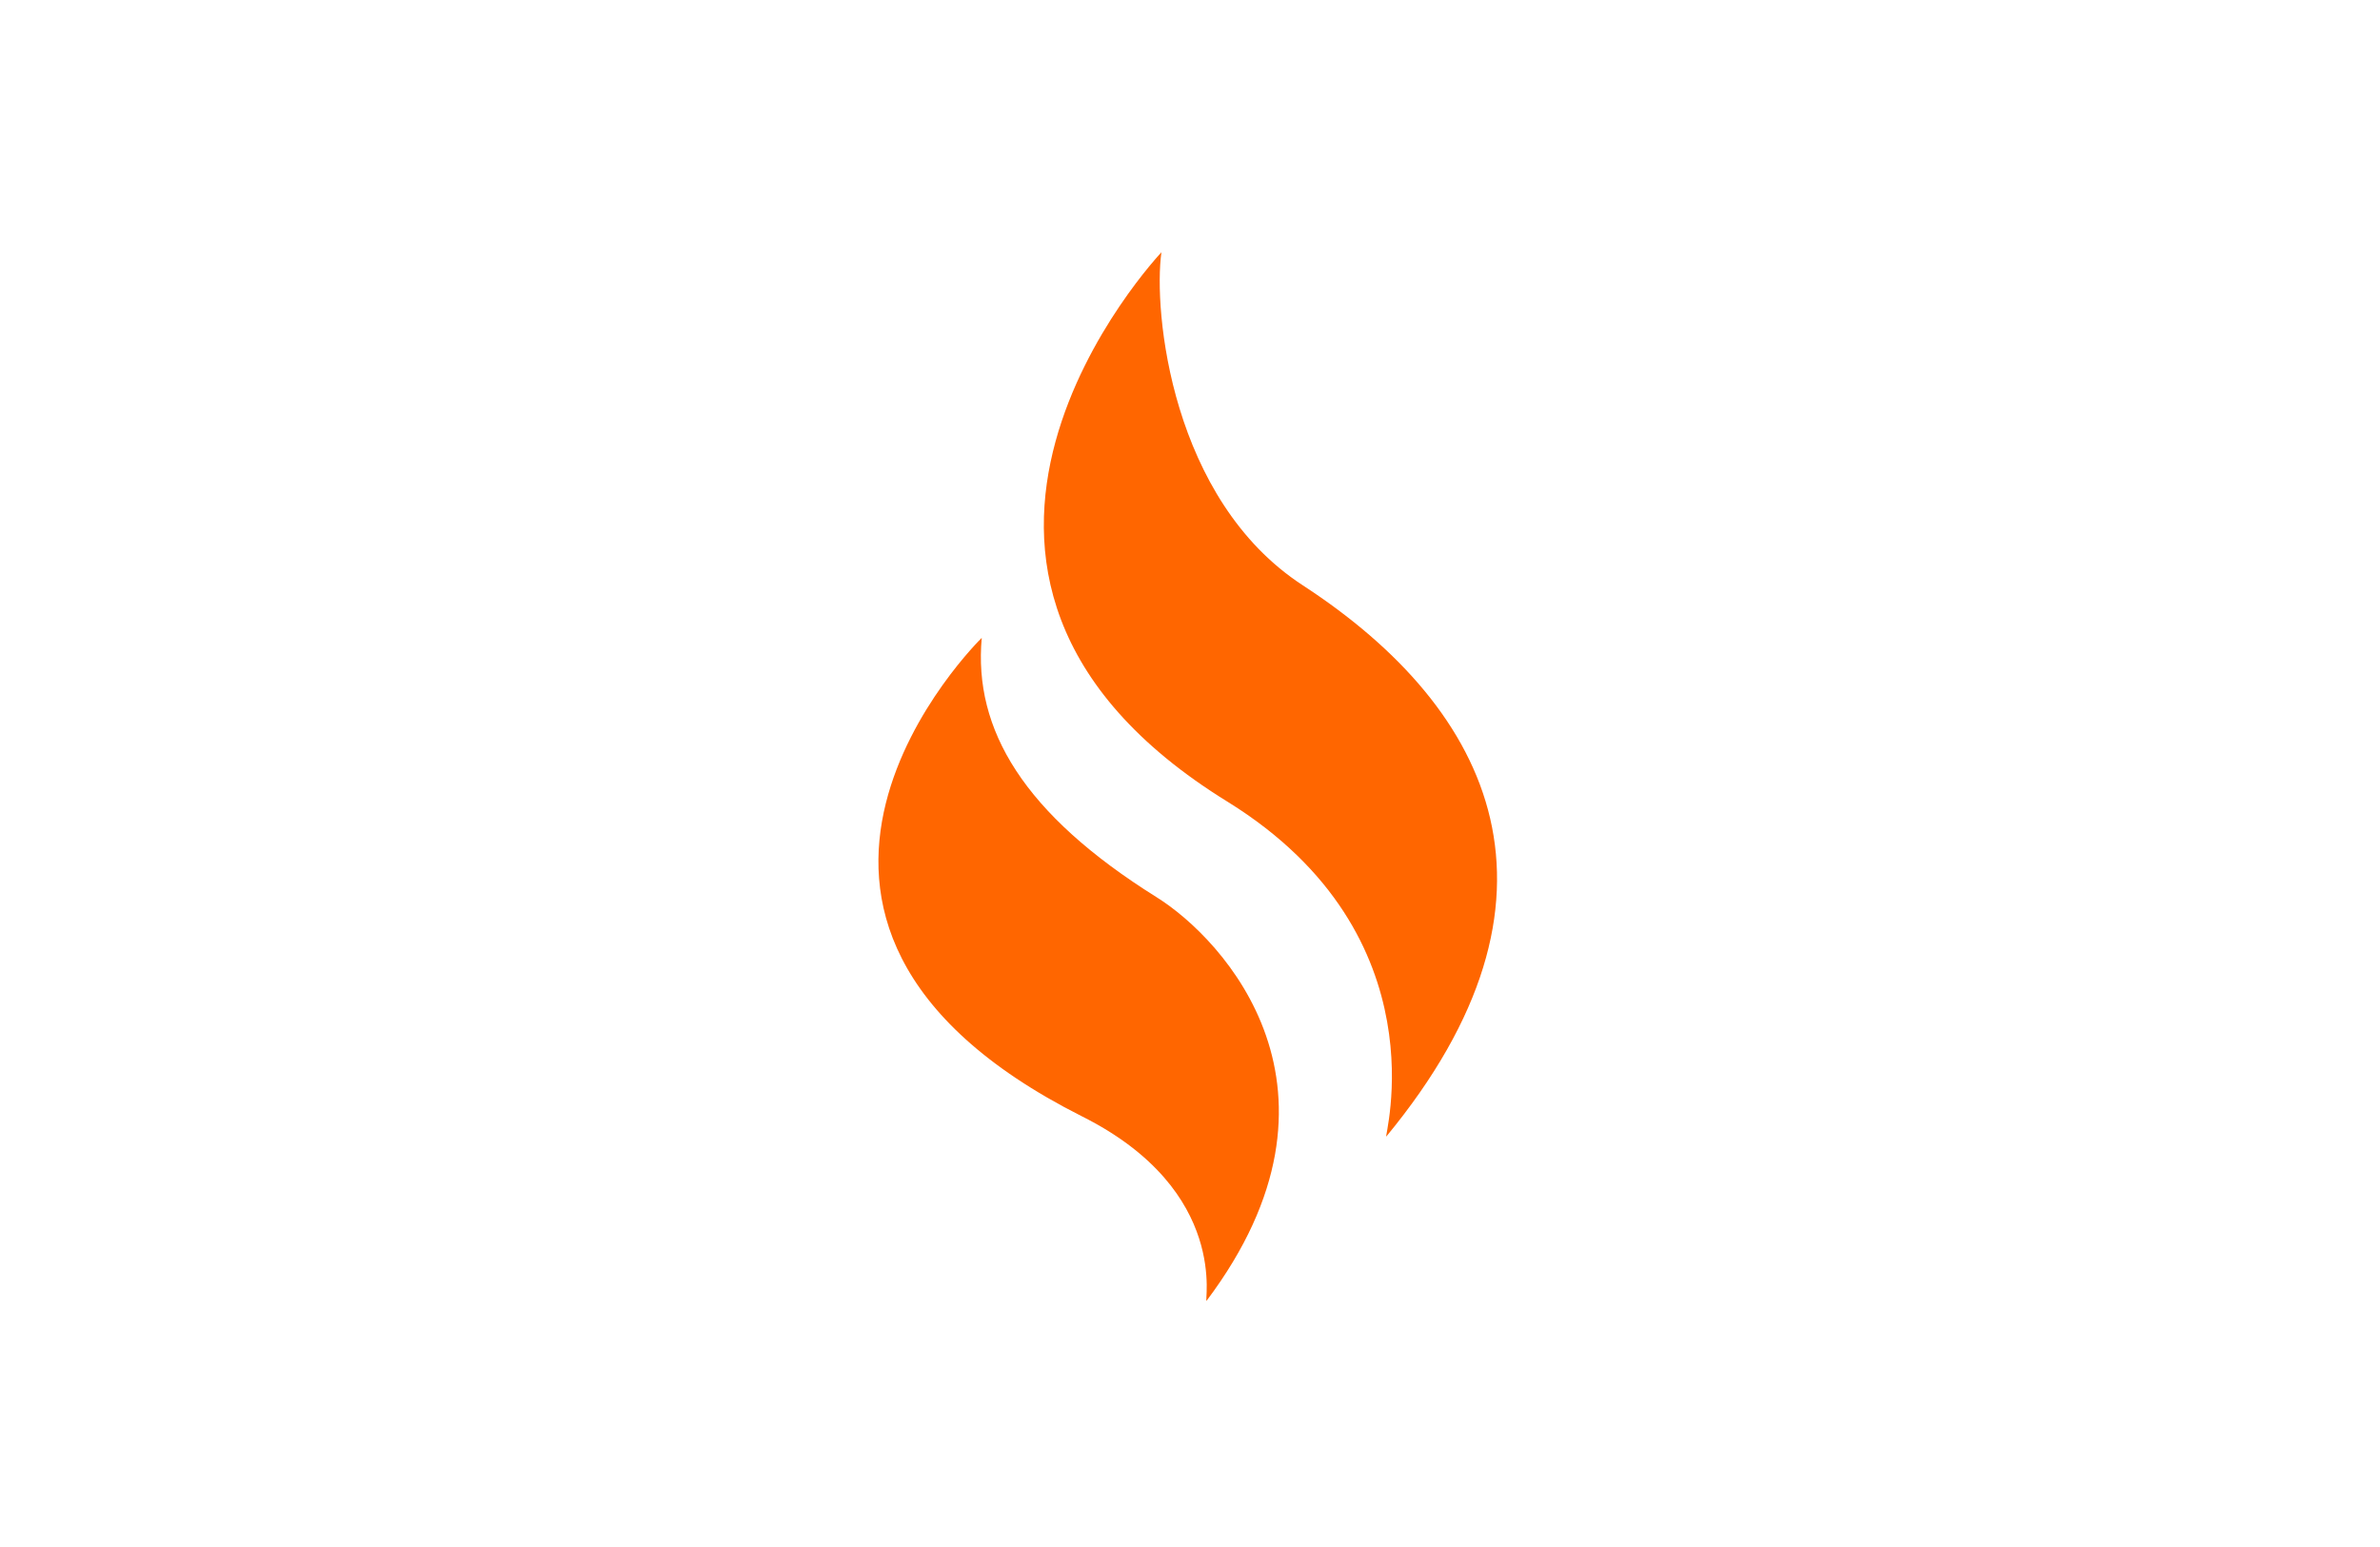 <?xml version="1.0" encoding="UTF-8"?> <!-- Generator: Adobe Illustrator 24.0.3, SVG Export Plug-In . SVG Version: 6.00 Build 0) --> <svg xmlns="http://www.w3.org/2000/svg" xmlns:xlink="http://www.w3.org/1999/xlink" id="Ebene_1" x="0px" y="0px" viewBox="0 0 200 130" style="enable-background:new 0 0 200 130;" xml:space="preserve"> <style type="text/css"> .st0{fill:#FF6600;} </style> <g id="Gruppe_87" transform="translate(-244.073 -1043.523)"> <g id="Gruppe_48" transform="translate(244.073 1043.523)"> <g id="Gas" transform="translate(0 0)"> <g> <g> <path id="SVGID_1_" class="st0" d="M97.6,21.2c-0.7,4.9,0.8,20.8,11.9,28c16.1,10.5,23.5,26.3,7,46.3 c-0.3,0.4,4.9-16.8-13.3-28.1C72,48.2,97.6,21.2,97.6,21.2"></path> </g> </g> <g> <g> <path id="SVGID_5_" class="st0" d="M82.5,53.6c-0.7,7.7,3.5,14.8,14.7,21.8c5.6,3.5,17.5,16.2,4.2,33.9 c-0.3,0.4,2.1-9.2-10.5-15.5C58.2,77.3,82.5,53.6,82.5,53.6"></path> </g> </g> </g> </g> </g> </svg> 